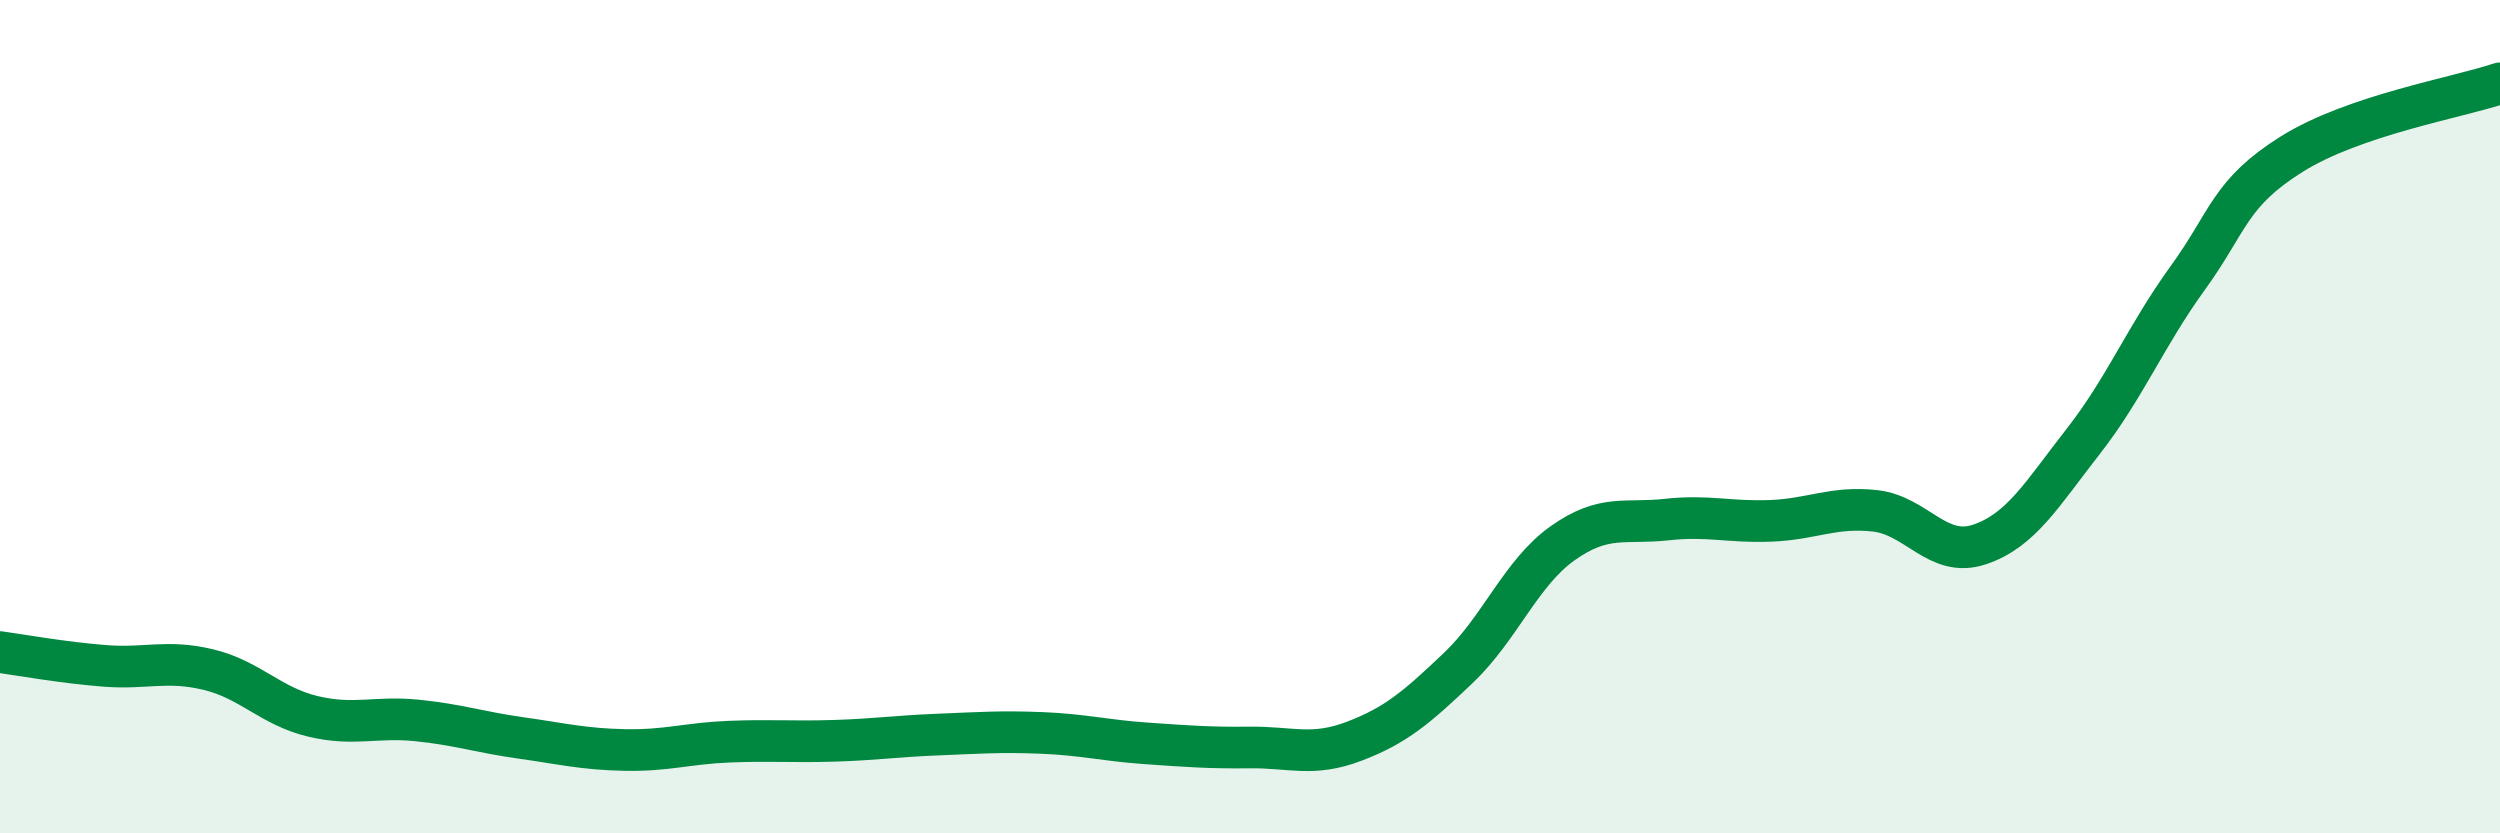 
    <svg width="60" height="20" viewBox="0 0 60 20" xmlns="http://www.w3.org/2000/svg">
      <path
        d="M 0,15.65 C 0.5,15.72 1.5,15.9 2.5,15.98 C 3.5,16.06 4,15.83 5,16.07 C 6,16.31 6.5,16.95 7.5,17.19 C 8.5,17.43 9,17.19 10,17.29 C 11,17.39 11.5,17.57 12.5,17.71 C 13.5,17.85 14,17.98 15,18 C 16,18.02 16.5,17.84 17.5,17.8 C 18.5,17.76 19,17.81 20,17.78 C 21,17.75 21.5,17.67 22.5,17.63 C 23.5,17.59 24,17.55 25,17.59 C 26,17.63 26.5,17.77 27.5,17.84 C 28.5,17.91 29,17.95 30,17.94 C 31,17.93 31.5,18.17 32.5,17.79 C 33.5,17.41 34,16.98 35,16.03 C 36,15.08 36.5,13.75 37.5,13.04 C 38.5,12.33 39,12.58 40,12.47 C 41,12.36 41.5,12.54 42.5,12.5 C 43.5,12.46 44,12.15 45,12.26 C 46,12.37 46.5,13.4 47.5,13.07 C 48.5,12.74 49,11.87 50,10.59 C 51,9.31 51.5,8.06 52.5,6.68 C 53.5,5.3 53.5,4.64 55,3.7 C 56.5,2.76 59,2.34 60,2L60 20L0 20Z"
        fill="#008740"
        opacity="0.1"
        stroke-linecap="round"
        stroke-linejoin="round"
      />
      <path
        d="M 0,15.65 C 0.5,15.72 1.5,15.9 2.5,15.98 C 3.5,16.06 4,15.83 5,16.07 C 6,16.31 6.5,16.95 7.5,17.19 C 8.5,17.43 9,17.19 10,17.29 C 11,17.39 11.5,17.57 12.5,17.71 C 13.5,17.85 14,17.98 15,18 C 16,18.02 16.5,17.84 17.5,17.8 C 18.5,17.76 19,17.81 20,17.78 C 21,17.75 21.5,17.67 22.5,17.63 C 23.5,17.59 24,17.55 25,17.59 C 26,17.63 26.5,17.77 27.5,17.84 C 28.5,17.91 29,17.95 30,17.94 C 31,17.93 31.5,18.17 32.5,17.79 C 33.5,17.41 34,16.98 35,16.03 C 36,15.08 36.5,13.75 37.5,13.04 C 38.5,12.33 39,12.58 40,12.47 C 41,12.36 41.5,12.54 42.5,12.5 C 43.5,12.46 44,12.15 45,12.26 C 46,12.37 46.5,13.4 47.5,13.07 C 48.5,12.74 49,11.87 50,10.59 C 51,9.31 51.5,8.06 52.5,6.68 C 53.5,5.3 53.5,4.64 55,3.7 C 56.5,2.76 59,2.34 60,2"
        stroke="#008740"
        stroke-width="1"
        fill="none"
        stroke-linecap="round"
        stroke-linejoin="round"
      />
    </svg>
  